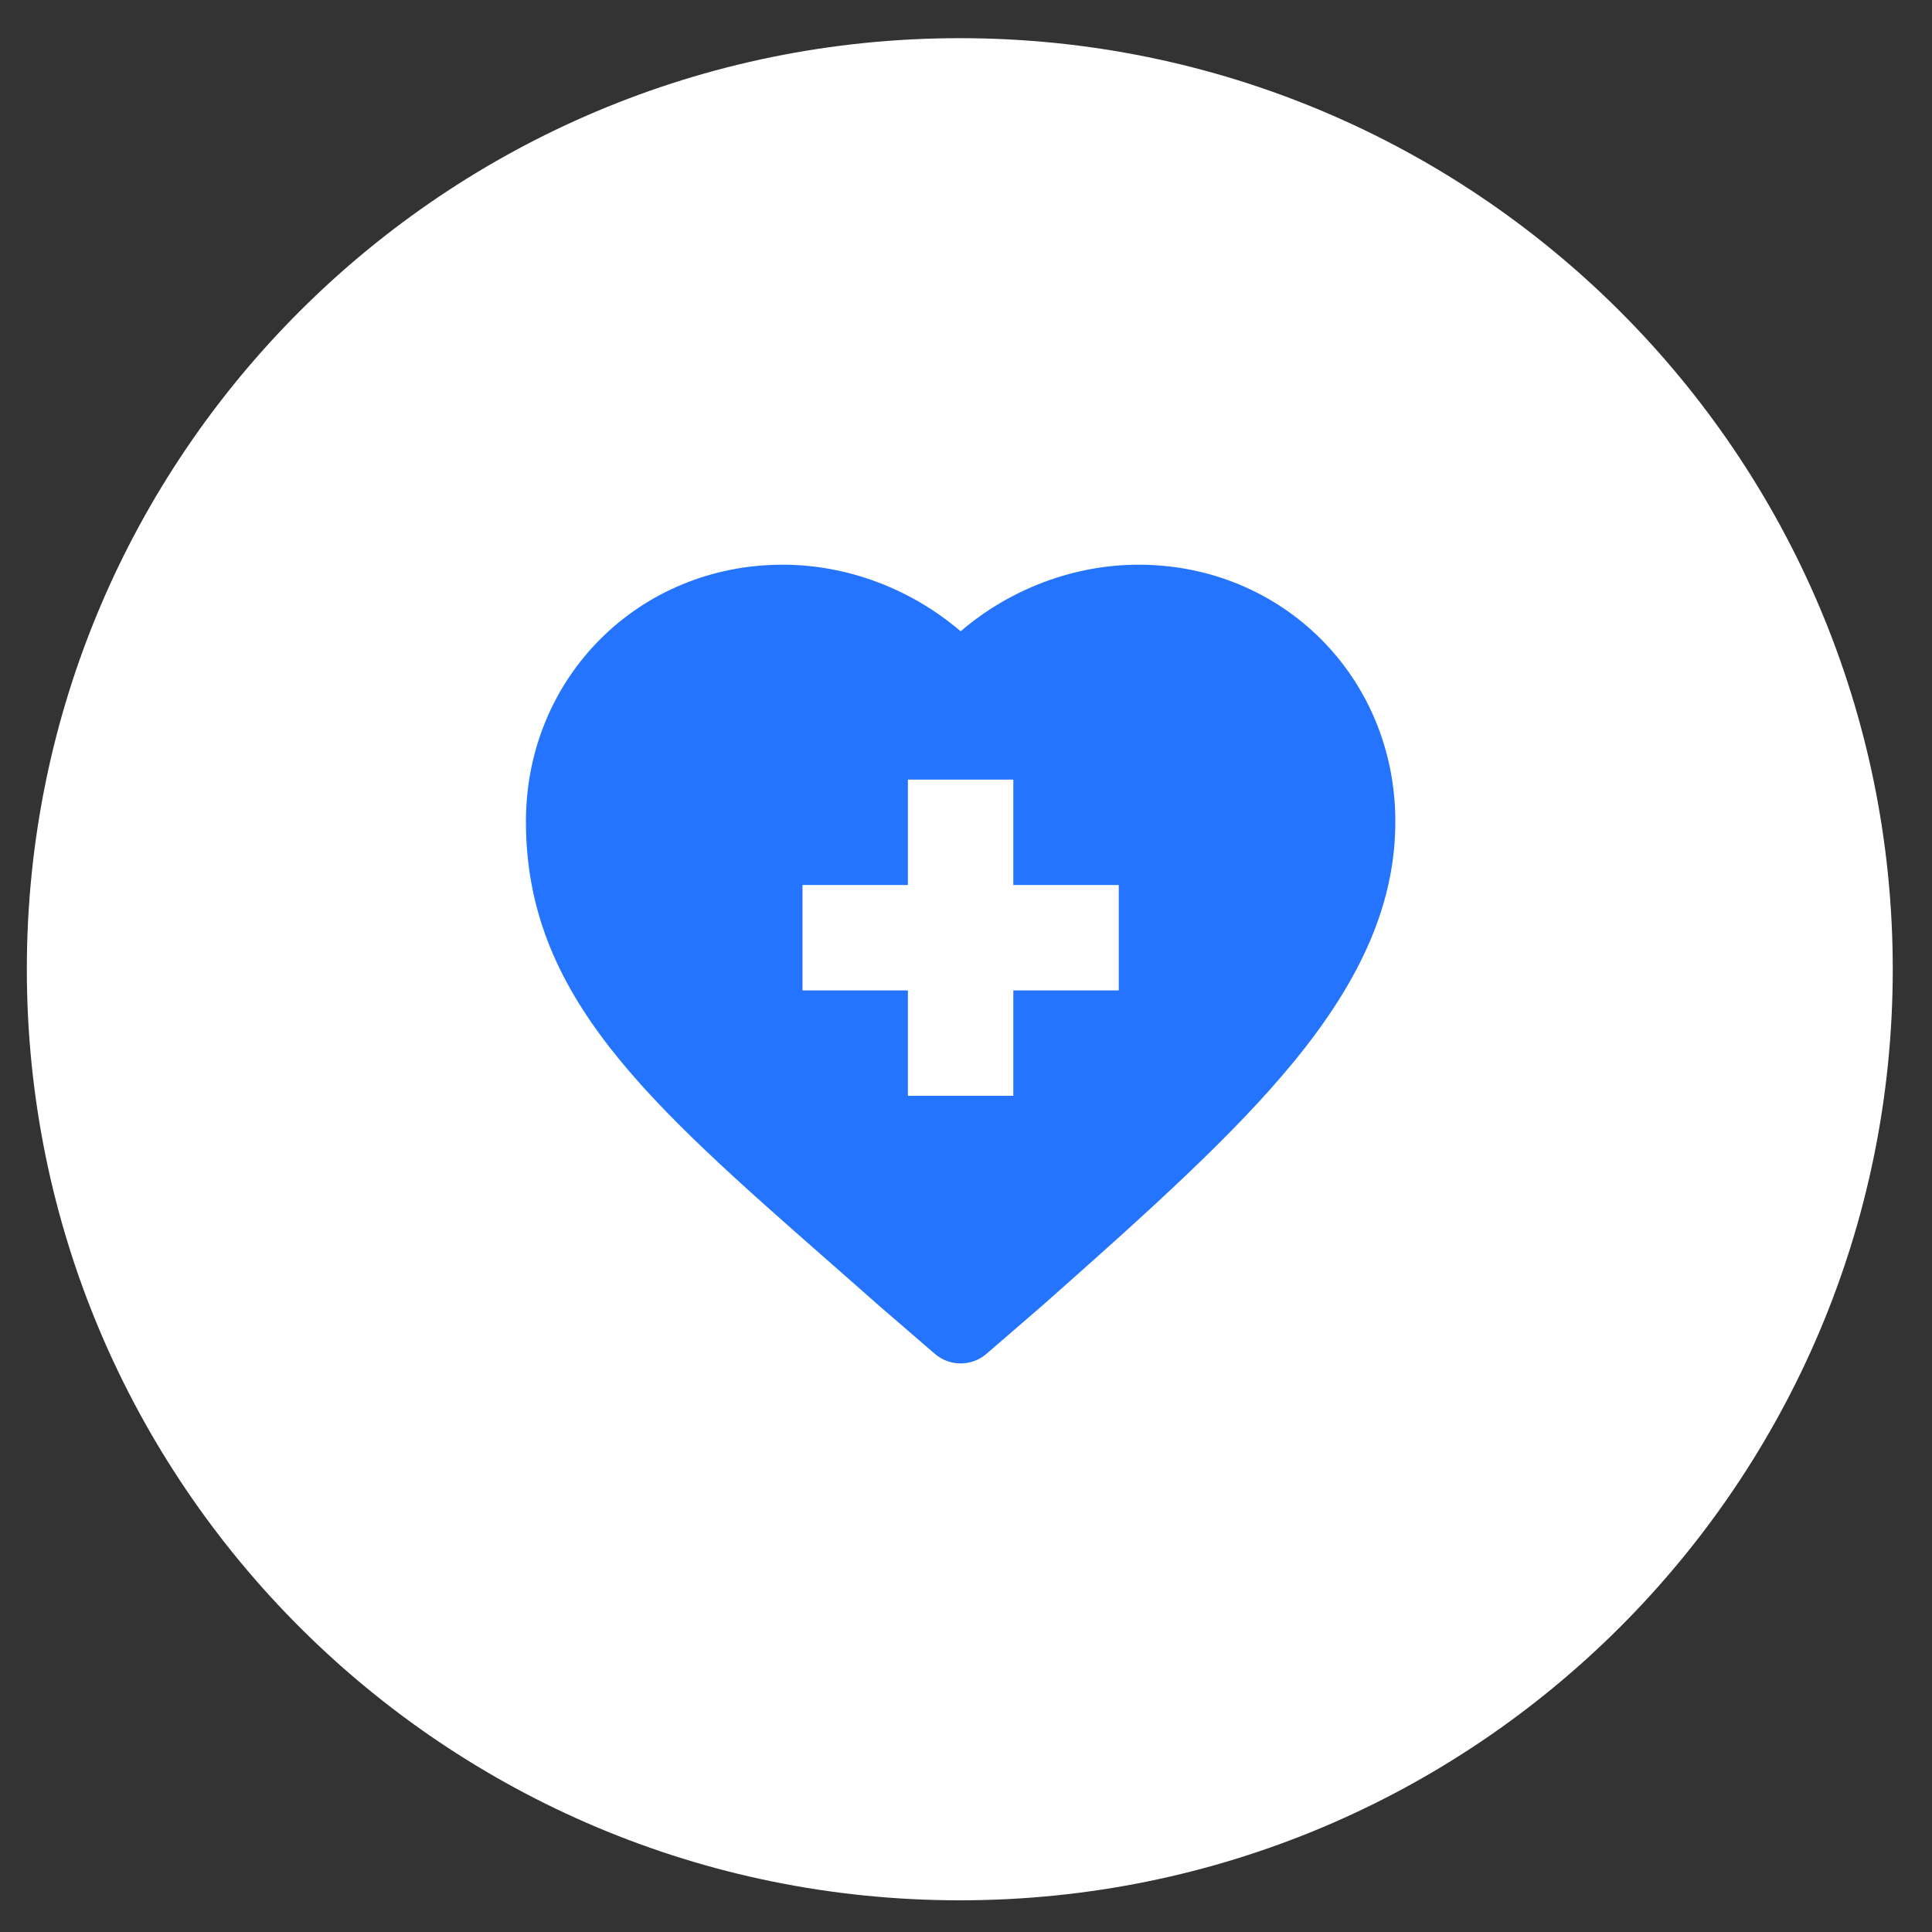 <svg width="45" height="45" viewBox="0 0 45 45" fill="none" xmlns="http://www.w3.org/2000/svg">
<rect x="0" y="0" width="45" height="45" fill="#333333" stroke="none"/>
<path d="M22.356 44.262C34.357 44.262 44.086 34.553 44.086 22.575C44.086 10.598 34.357 0.889 22.356 0.889C10.354 0.889 0.625 10.598 0.625 22.575C0.625 34.553 10.354 44.262 22.356 44.262Z" fill="white"/>
<g clip-path="url(#clip0_244_1918)">
<path d="M18.675 14.959C17.525 14.959 16.621 15.616 16.621 16.437C16.621 17.259 17.525 17.916 18.675 17.916C19.825 17.916 20.729 17.259 20.729 16.437C20.729 15.616 19.825 14.959 18.675 14.959ZM18.675 17.094C17.977 17.094 17.443 16.725 17.443 16.437C17.443 16.109 17.977 15.78 18.675 15.78C19.373 15.78 19.907 16.15 19.907 16.437C19.907 16.766 19.373 17.094 18.675 17.094Z" fill="#2474FF"/>
<g clip-path="url(#clip1_244_1918)">
<path d="M19.345 29.417C19.711 29.738 20.088 30.069 20.475 30.412C20.478 30.414 20.481 30.416 20.483 30.419L21.773 31.533C21.946 31.682 22.161 31.757 22.375 31.757C22.59 31.757 22.804 31.682 22.977 31.533L24.267 30.419C24.27 30.416 24.272 30.414 24.275 30.412C26.829 28.153 28.743 26.424 30.129 24.738C31.747 22.768 32.5 20.988 32.5 19.134C32.5 15.78 29.873 13.153 26.519 13.153C25.012 13.153 23.522 13.72 22.375 14.704C21.228 13.72 19.739 13.153 18.231 13.153C14.877 13.153 12.25 15.78 12.25 19.134C12.25 23.188 15.073 25.666 19.345 29.417ZM18.692 20.614H21.147V18.158H23.602V20.614H26.058V23.069H23.602V25.524H21.147V23.069H18.692V20.614Z" fill="#2474FF"/>
</g>
</g>
<defs>
<clipPath id="clip0_244_1918">
<rect width="20.25" height="20.25" fill="white" transform="translate(12.25 12.33)"/>
</clipPath>
<clipPath id="clip1_244_1918">
<rect width="20.25" height="20.25" fill="white" transform="translate(12.25 12.33)"/>
</clipPath>
</defs>
</svg>
